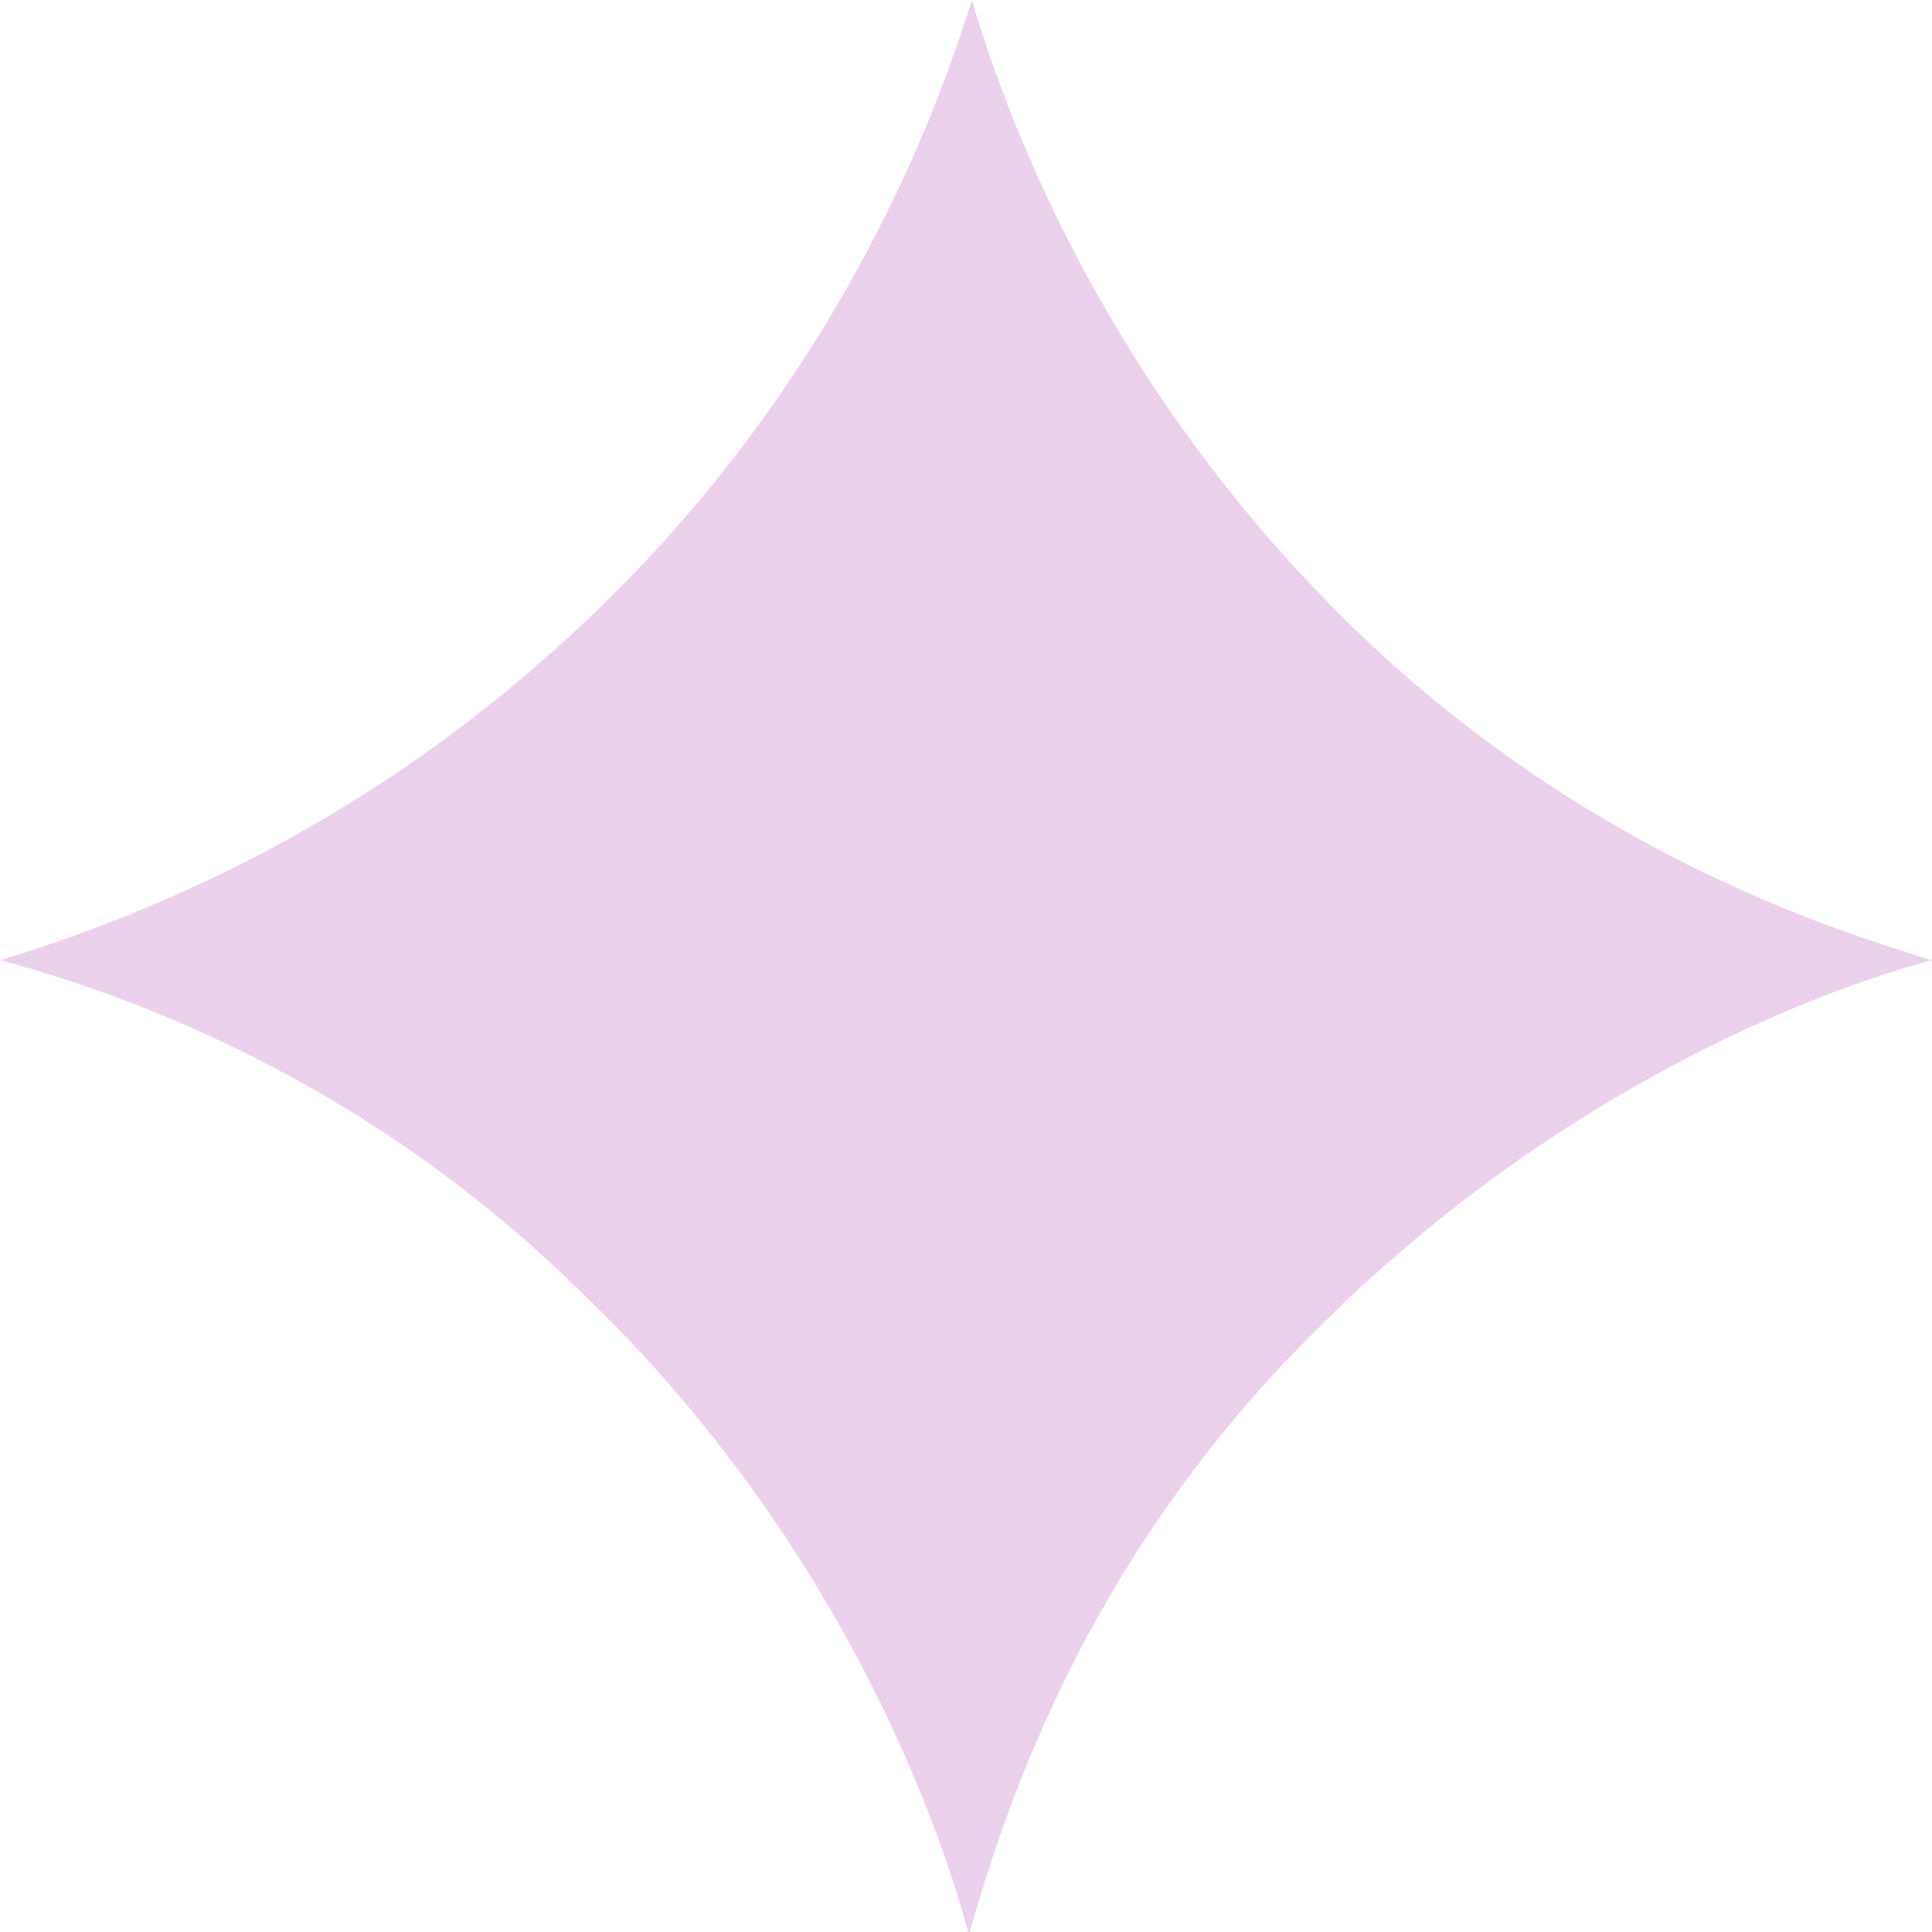 <?xml version="1.0" encoding="UTF-8"?>
<svg id="Layer_1" xmlns="http://www.w3.org/2000/svg" version="1.1" viewBox="0 0 66 66">
  <!-- Generator: Adobe Illustrator 29.1.0, SVG Export Plug-In . SVG Version: 2.1.0 Build 142)  -->
  <defs>
    <style>
      .st0 {
        fill: #ecd1ed;
      }
    </style>
  </defs>
  <path class="st0" d="M33.2,0c1.3,4.4,4.8,13.6,13.4,21.8,7.4,7,15.1,9.7,19.4,11-4.1,1.1-12.9,4.5-21,12.6-8,7.9-10.7,16.5-11.9,20.7-1.1-4.1-4.6-13.8-13.5-22.2C12.2,36.7,4.1,33.9,0,32.8c4.3-1.3,11.6-4.1,18.6-10.3C28.1,14.2,31.8,4.5,33.2,0Z"/>
</svg>